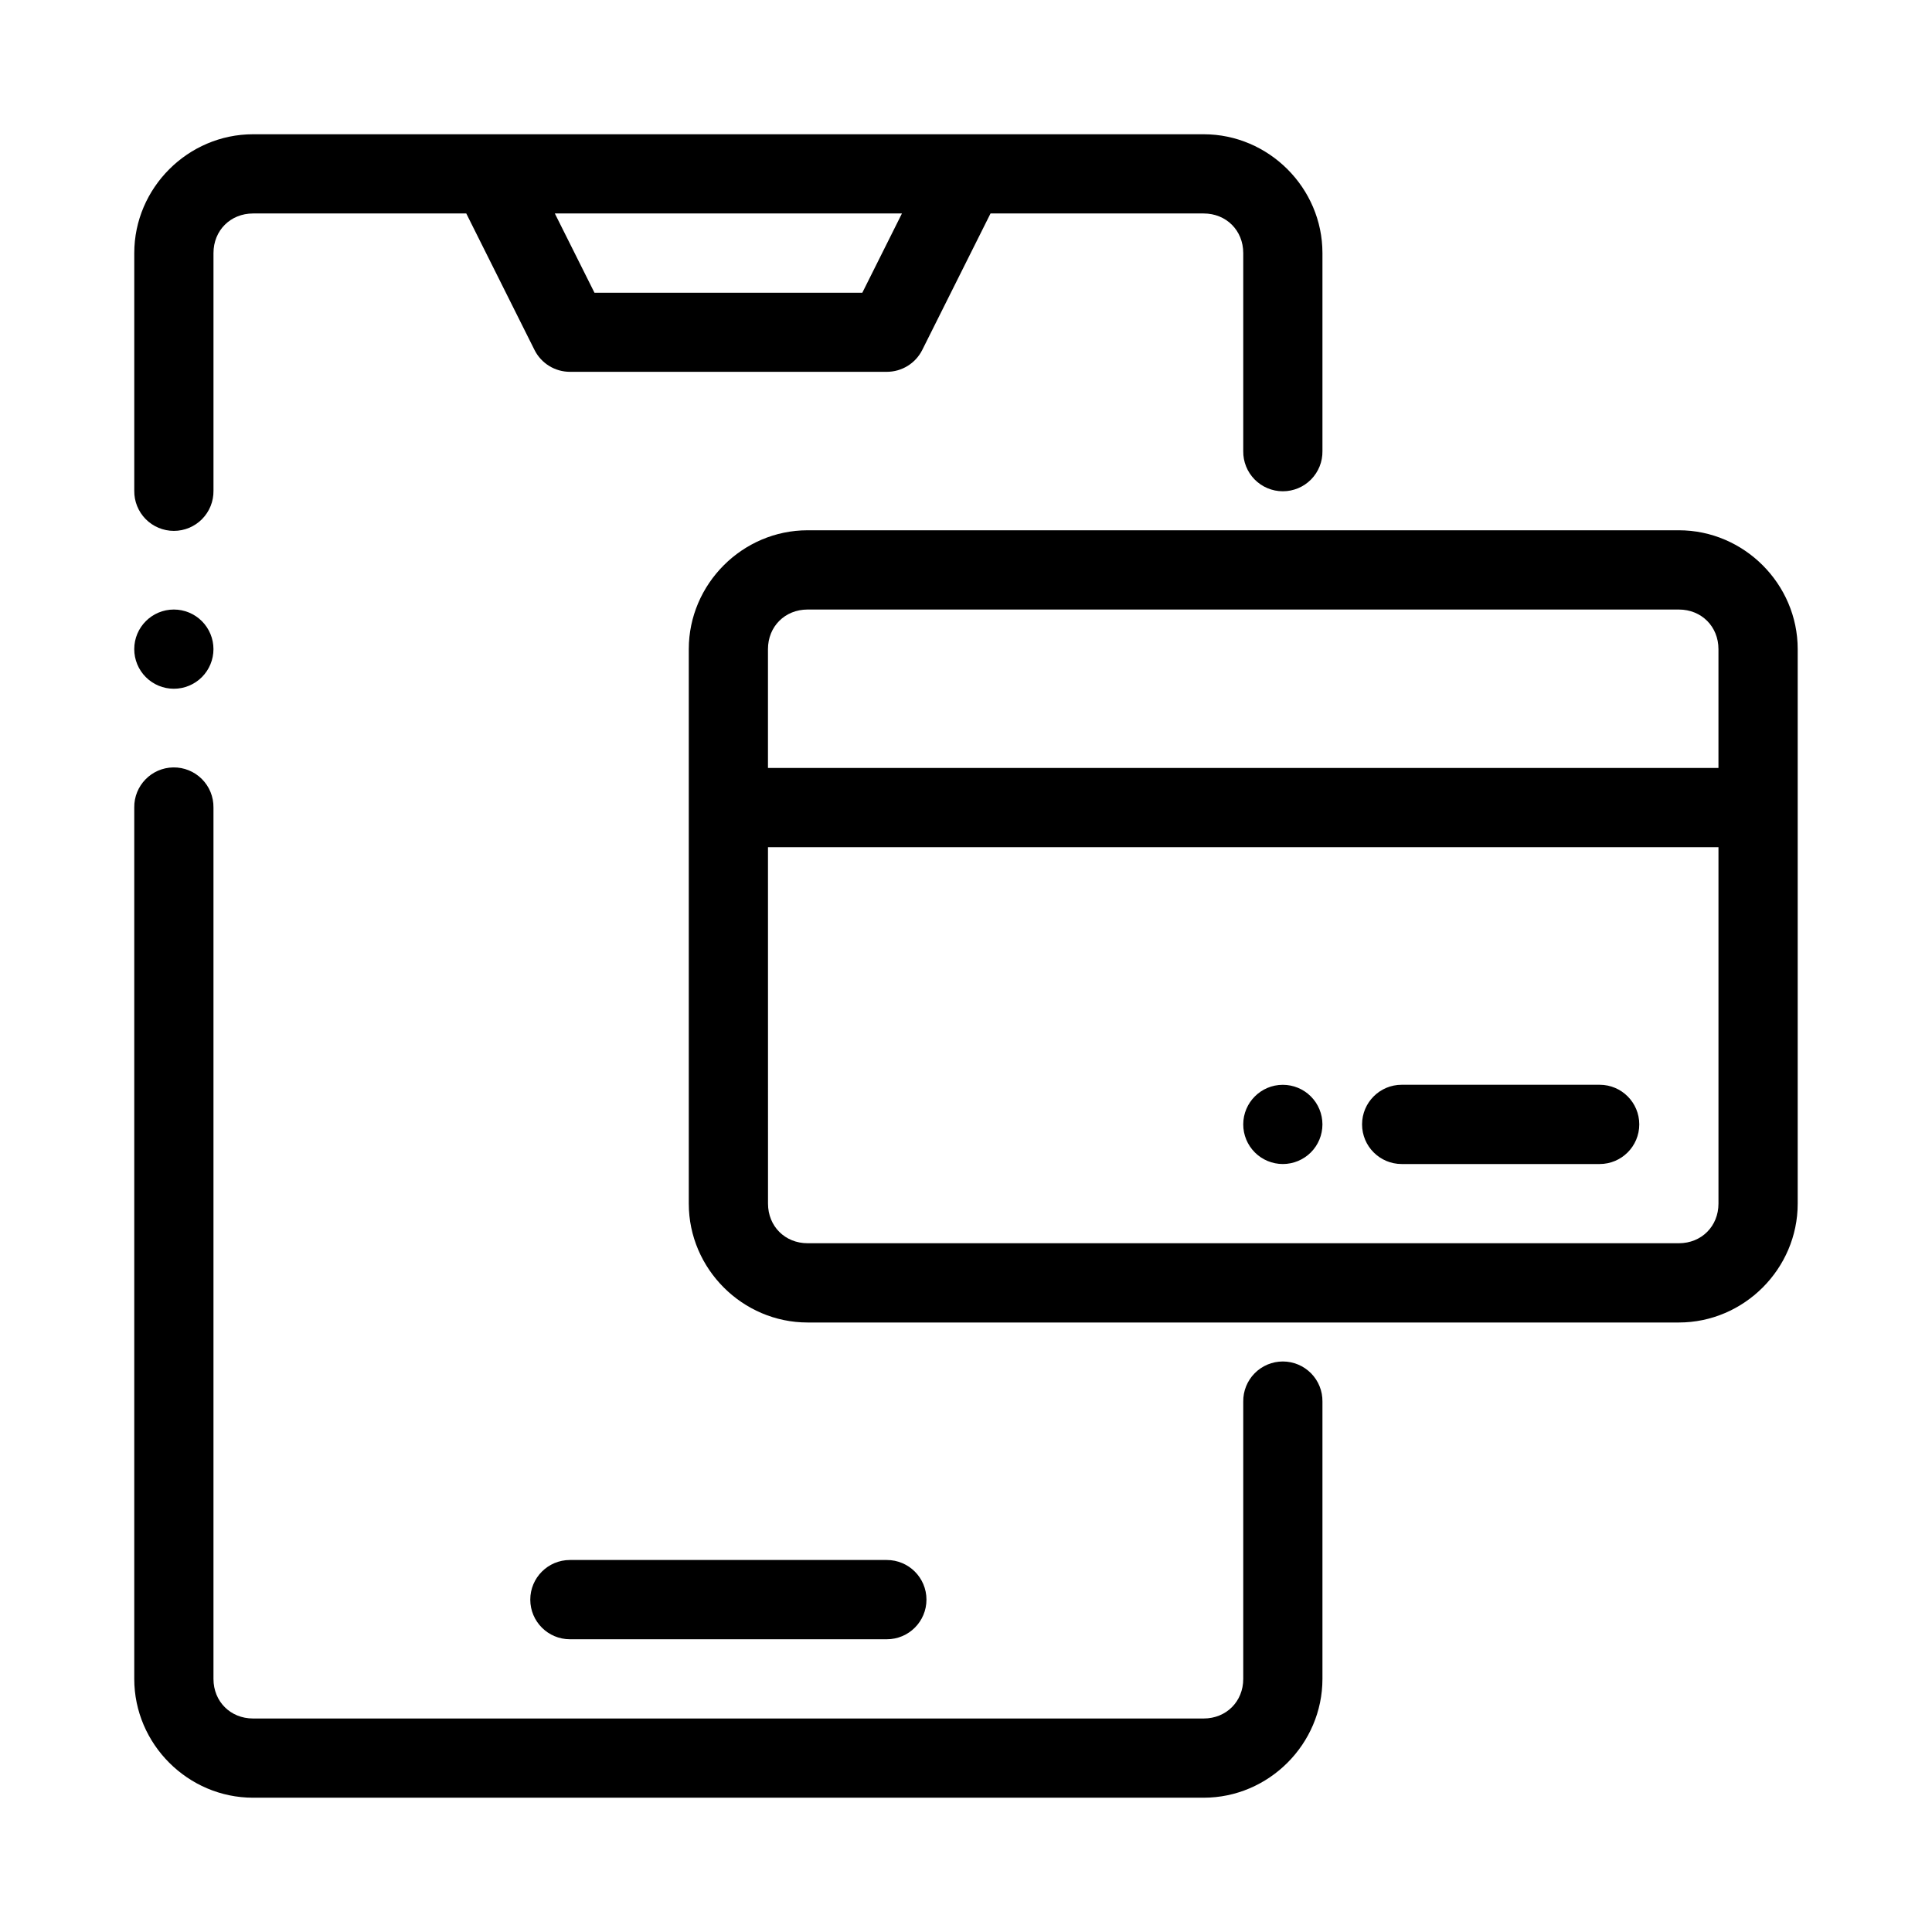 <?xml version="1.0" encoding="UTF-8"?>
<!-- Uploaded to: SVG Repo, www.svgrepo.com, Generator: SVG Repo Mixer Tools -->
<svg fill="#000000" width="800px" height="800px" version="1.1" viewBox="144 144 512 512" xmlns="http://www.w3.org/2000/svg">
 <path d="m211.07 179.58c-17.262 0-31.488 14.227-31.488 31.488v62.977c-0.039 2.809 1.047 5.516 3.019 7.519 1.973 2 4.668 3.125 7.477 3.125s5.5-1.125 7.473-3.125c1.977-2.004 3.062-4.711 3.023-7.519v-62.977c0-5.996 4.5-10.496 10.496-10.496h56.496l18.094 36.191c1.785 3.543 5.414 5.773 9.379 5.773h83.988c3.961-0.004 7.586-2.234 9.367-5.773l18.102-36.191h56.48c5.996 0 10.496 4.5 10.496 10.496v52.48c-0.043 2.809 1.047 5.516 3.019 7.519 1.973 2 4.664 3.125 7.473 3.125 2.812 0 5.504-1.125 7.477-3.125 1.973-2.004 3.062-4.711 3.019-7.519v-52.48c0-17.262-14.223-31.488-31.484-31.488zm79.969 20.992h91.984l-10.504 21.012h-70.973zm66.984 83.957c-17.262 0-31.488 14.234-31.488 31.5v146.95c0 17.262 14.227 31.496 31.488 31.496h230.89c17.262 0 31.496-14.234 31.496-31.496v-146.95c0-17.266-14.234-31.5-31.496-31.5zm-167.95 21.004c-5.797 0-10.496 4.699-10.496 10.496 0 2.781 1.105 5.453 3.074 7.422s4.637 3.074 7.422 3.074 5.453-1.105 7.422-3.074 3.074-4.641 3.074-7.422c0-2.785-1.105-5.453-3.074-7.422s-4.637-3.074-7.422-3.074zm167.95 0h230.89c5.996 0 10.496 4.5 10.496 10.496v31.488h-251.89v-31.488c0-5.996 4.5-10.496 10.496-10.496zm-168.1 41.84c-5.793 0.086-10.422 4.848-10.344 10.641v230.91c0 17.266 14.227 31.488 31.488 31.488h251.91c17.262 0 31.484-14.223 31.484-31.488v-73.473c0.043-2.809-1.047-5.516-3.019-7.516s-4.664-3.129-7.477-3.129c-2.809 0-5.5 1.129-7.473 3.129-1.973 2-3.062 4.707-3.019 7.516v73.473c0 5.996-4.5 10.496-10.496 10.496h-251.91c-5.996 0-10.496-4.5-10.496-10.496v-230.91c0.039-2.836-1.07-5.566-3.078-7.57-2.004-2.004-4.738-3.113-7.57-3.07zm157.6 21.137h251.89v94.465c0 5.996-4.5 10.496-10.496 10.496h-230.89c-5.996 0-10.496-4.5-10.496-10.496zm167.94 62.965c-5.801 0-10.5 4.703-10.5 10.5 0 5.801 4.699 10.504 10.5 10.504h52.461c5.797 0 10.5-4.703 10.5-10.504 0-5.797-4.703-10.5-10.5-10.5zm-31.5 0.012c-5.793 0-10.492 4.699-10.492 10.496 0 2.781 1.105 5.453 3.074 7.422 1.965 1.965 4.637 3.074 7.418 3.074 2.785 0 5.457-1.109 7.422-3.074 1.969-1.969 3.074-4.641 3.074-7.422 0-2.785-1.105-5.457-3.074-7.422-1.965-1.969-4.637-3.074-7.422-3.074zm-188.93 125.93c-5.801 0-10.504 4.703-10.504 10.5 0 5.801 4.703 10.504 10.504 10.504h83.988c5.801 0 10.5-4.703 10.5-10.504 0-5.797-4.699-10.5-10.5-10.5z" fill-rule="evenodd"/>
</svg>
